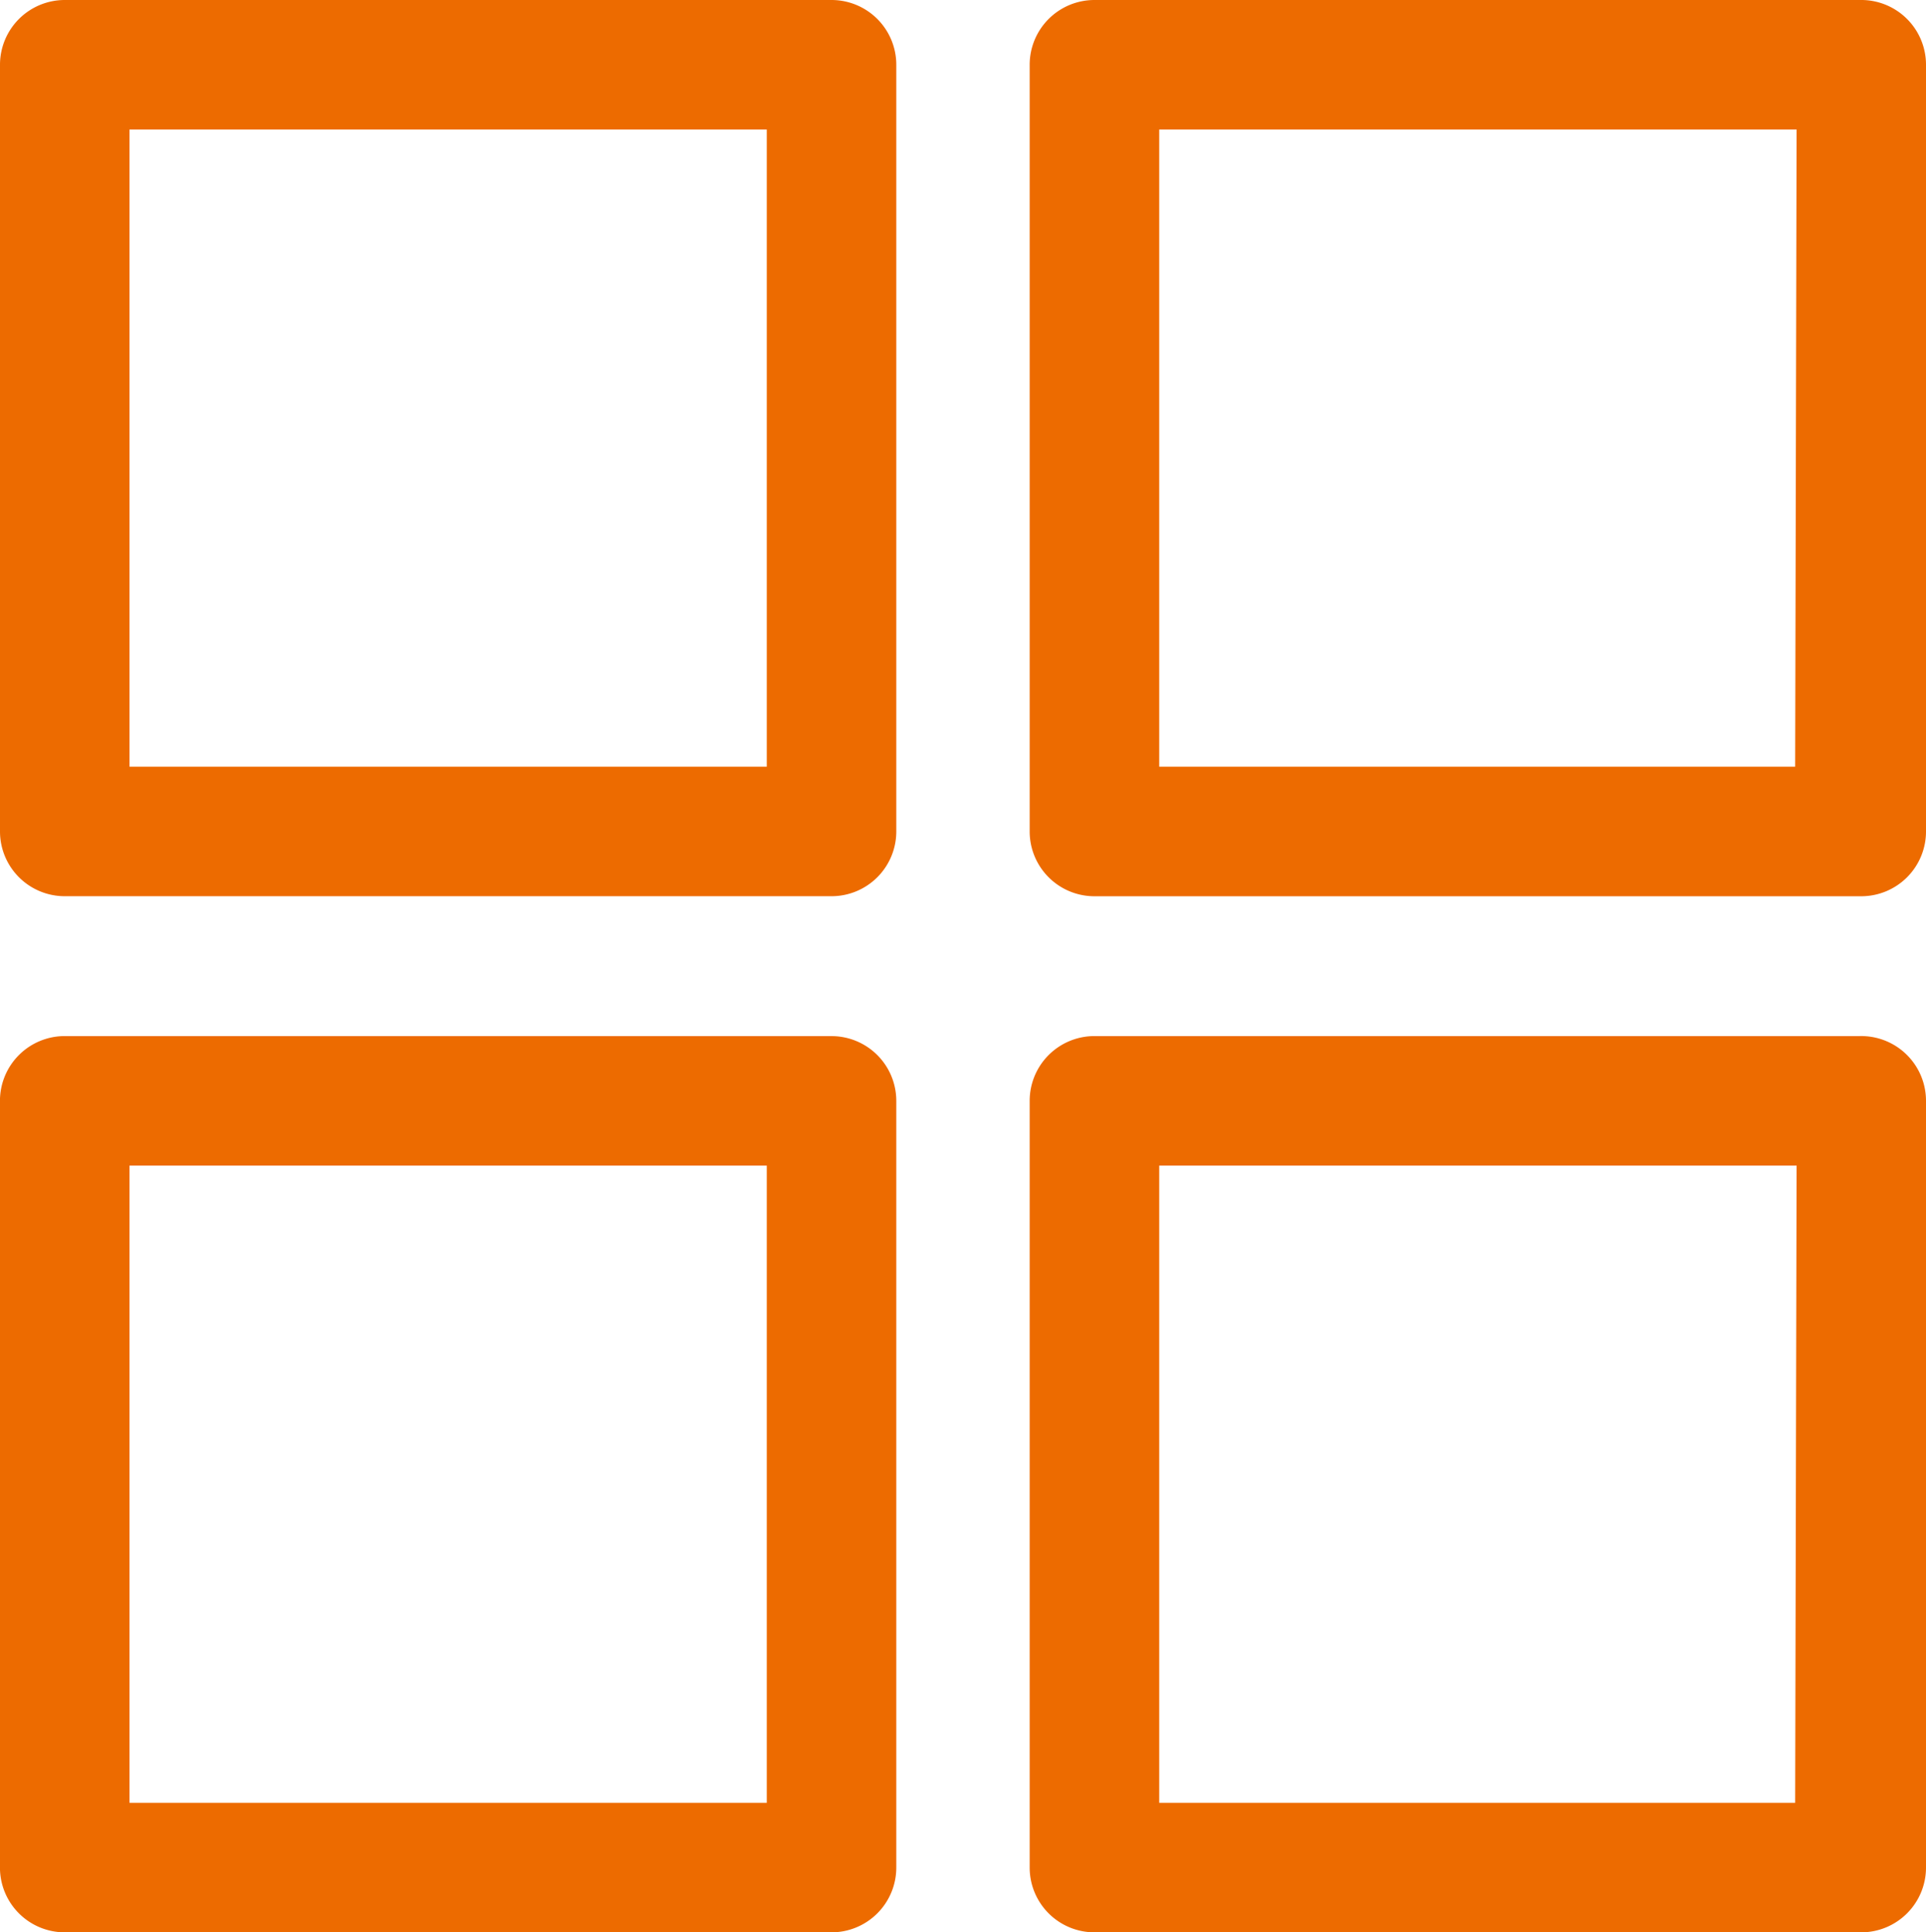 <svg xmlns="http://www.w3.org/2000/svg" width="49.832" height="50" viewBox="0 0 49.832 50">
  <path id="路径_183" data-name="路径 183" d="M23.23,0H3.391A1.676,1.676,0,0,0,1.716,1.676V21.515A1.676,1.676,0,0,0,3.391,23.19H23.23a1.676,1.676,0,0,0,1.676-1.676V1.676A1.676,1.676,0,0,0,23.23,0ZM21.555,19.839H5.067V3.351H21.555Zm1.676,6.97H3.391a1.676,1.676,0,0,0-1.676,1.676V48.324A1.676,1.676,0,0,0,3.391,50H23.23a1.676,1.676,0,0,0,1.676-1.676V28.485A1.676,1.676,0,0,0,23.23,26.81ZM21.555,46.649H5.067V30.161H21.555ZM49.839,0H30.033a1.676,1.676,0,0,0-1.676,1.676V21.515a1.676,1.676,0,0,0,1.676,1.676H49.872a1.676,1.676,0,0,0,1.676-1.676V1.676A1.676,1.676,0,0,0,49.839,0ZM48.163,19.839H31.709V3.351H48.2Zm1.676,6.97H30.033a1.676,1.676,0,0,0-1.676,1.676V48.324A1.676,1.676,0,0,0,30.033,50H49.872a1.676,1.676,0,0,0,1.676-1.676V28.485a1.676,1.676,0,0,0-1.709-1.676ZM48.163,46.649H31.709V30.161H48.2Z" transform="translate(-1.716)" fill="#ED6B00"/>
</svg>
